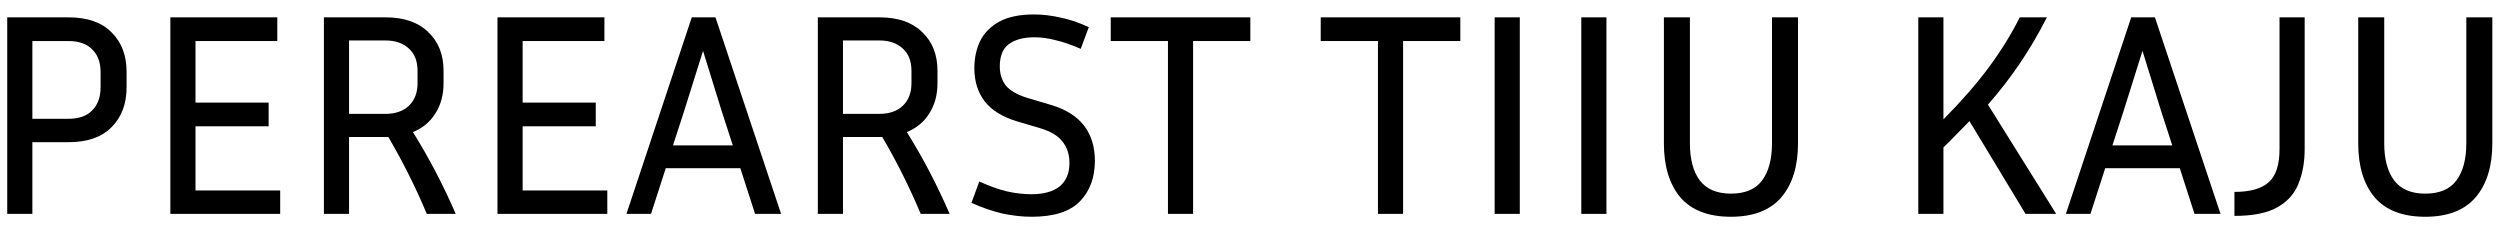 <?xml version="1.0" encoding="UTF-8"?>
<svg xmlns="http://www.w3.org/2000/svg" width="692" height="64" viewBox="0 0 692 64" fill="none">
  <path d="M652.755 4.8H659.955V39.68C659.955 44.054 660.862 47.467 662.675 49.92C664.542 52.374 667.422 53.6 671.315 53.6C675.262 53.6 678.142 52.374 679.955 49.92C681.768 47.467 682.675 44.054 682.675 39.68V4.8H689.875V39.68C689.875 46.027 688.328 51.014 685.235 54.64C682.142 58.214 677.502 60 671.315 60C665.075 60 660.408 58.214 657.315 54.64C654.275 51.014 652.755 46.027 652.755 39.68V4.8Z" fill="black"></path>
  <path d="M618.492 59.76V53.12C622.812 53.12 625.959 52.24 627.932 50.48C629.959 48.72 630.972 45.654 630.972 41.28V4.8H637.932V41.28C637.932 44.907 637.346 48.134 636.172 50.96C635.052 53.734 633.079 55.894 630.252 57.44C627.479 58.987 623.559 59.76 618.492 59.76Z" fill="black"></path>
  <path d="M607.441 59.2L603.361 46.56H582.721L578.641 59.2H571.841L589.921 4.8H596.481L614.641 59.2H607.441ZM587.761 30.88L584.721 40.24H601.281L598.241 30.88L593.041 14.08L587.761 30.88Z" fill="black"></path>
  <path d="M560.664 59.2L545.144 33.52C544.024 34.694 542.851 35.894 541.624 37.12C540.451 38.347 539.224 39.574 537.944 40.8V59.2H530.984V4.8H537.944V33.04C542.958 27.974 547.144 23.174 550.504 18.64C553.864 14.107 556.718 9.494 559.064 4.8H566.584C564.184 9.494 561.678 13.76 559.064 17.6C556.504 21.387 553.571 25.174 550.264 28.96L569.144 59.2H560.664Z" fill="black"></path>
  <path d="M460.567 4.8H467.767V39.68C467.767 44.054 468.674 47.467 470.487 49.92C472.354 52.374 475.234 53.6 479.127 53.6C483.074 53.6 485.954 52.374 487.767 49.92C489.581 47.467 490.487 44.054 490.487 39.68V4.8H497.687V39.68C497.687 46.027 496.141 51.014 493.047 54.64C489.954 58.214 485.314 60 479.127 60C472.887 60 468.221 58.214 465.127 54.64C462.087 51.014 460.567 46.027 460.567 39.68V4.8Z" fill="black"></path>
  <path d="M444.663 59.2H437.703V4.8H444.663V59.2Z" fill="black"></path>
  <path d="M420.679 59.2H413.719V4.8H420.679V59.2Z" fill="black"></path>
  <path d="M365.576 11.36V4.8H404.216V11.36H388.376V59.2H381.416V11.36H365.576Z" fill="black"></path>
  <path d="M307.451 11.36V4.8H346.091V11.36H330.251V59.2H323.291V11.36H307.451Z" fill="black"></path>
  <path d="M285.542 53.76C288.902 53.76 291.489 53.04 293.302 51.6C295.115 50.107 296.022 47.947 296.022 45.12C296.022 42.773 295.382 40.8 294.102 39.2C292.875 37.6 290.849 36.373 288.022 35.52L281.542 33.6C277.489 32.373 274.502 30.533 272.582 28.08C270.662 25.573 269.702 22.507 269.702 18.88C269.702 16.107 270.235 13.6 271.302 11.36C272.422 9.12 274.182 7.333 276.582 6C279.035 4.667 282.235 4 286.182 4C288.582 4 291.062 4.293 293.622 4.88C296.182 5.413 298.769 6.293 301.382 7.52L299.142 13.52C296.582 12.4 294.262 11.6 292.182 11.12C290.155 10.587 288.209 10.32 286.342 10.32C283.302 10.32 280.929 10.96 279.222 12.24C277.569 13.467 276.742 15.52 276.742 18.4C276.742 20.48 277.302 22.24 278.422 23.68C279.542 25.067 281.542 26.213 284.422 27.12L290.902 29.04C299.009 31.44 303.062 36.613 303.062 44.56C303.062 49.147 301.675 52.88 298.902 55.76C296.129 58.587 291.675 60 285.542 60C283.035 60 280.369 59.707 277.542 59.12C274.769 58.48 271.889 57.493 268.902 56.16L271.062 50.24C273.889 51.52 276.422 52.427 278.662 52.96C280.955 53.493 283.249 53.76 285.542 53.76Z" fill="black"></path>
  <path d="M233.335 37.92V59.2H226.375V4.8H243.415C248.535 4.8 252.482 6.16 255.255 8.88C258.082 11.547 259.495 15.12 259.495 19.6V23.04C259.495 26.24 258.748 29.014 257.255 31.36C255.815 33.707 253.735 35.44 251.015 36.56C253.308 40.24 255.442 43.974 257.415 47.76C259.388 51.547 261.202 55.36 262.855 59.2H254.855C251.815 51.947 248.268 44.854 244.215 37.92H233.335ZM243.415 11.2H233.335V31.52H243.415C246.135 31.52 248.295 30.774 249.895 29.28C251.495 27.734 252.295 25.654 252.295 23.04V19.6C252.295 16.934 251.495 14.88 249.895 13.44C248.295 11.947 246.135 11.2 243.415 11.2Z" fill="black"></path>
  <path d="M209.003 59.2L204.923 46.56H184.283L180.203 59.2H173.403L191.483 4.8H198.043L216.203 59.2H209.003ZM189.323 30.88L186.283 40.24H202.843L199.803 30.88L194.603 14.08L189.323 30.88Z" fill="black"></path>
  <path d="M168.103 52.72V59.2H137.703V4.8H167.303V11.36H144.663V28.4H164.903V34.96H144.663V52.72H168.103Z" fill="black"></path>
  <path d="M96.616 37.92V59.2H89.656V4.8H106.696C111.816 4.8 115.763 6.16 118.536 8.88C121.363 11.547 122.776 15.12 122.776 19.6V23.04C122.776 26.24 122.03 29.014 120.536 31.36C119.096 33.707 117.016 35.44 114.296 36.56C116.59 40.24 118.723 43.974 120.696 47.76C122.67 51.547 124.483 55.36 126.136 59.2H118.136C115.096 51.947 111.55 44.854 107.496 37.92H96.616ZM106.696 11.2H96.616V31.52H106.696C109.416 31.52 111.576 30.774 113.176 29.28C114.776 27.734 115.576 25.654 115.576 23.04V19.6C115.576 16.934 114.776 14.88 113.176 13.44C111.576 11.947 109.416 11.2 106.696 11.2Z" fill="black"></path>
  <path d="M77.556 52.72V59.2H47.156V4.8H76.756V11.36H54.116V28.4H74.356V34.96H54.116V52.72H77.556Z" fill="black"></path>
  <path d="M2 59.2V4.8H18.96C24.187 4.8 28.16 6.187 30.88 8.96C33.653 11.68 35.04 15.334 35.04 19.92V24.16C35.04 28.747 33.653 32.427 30.88 35.2C28.16 37.974 24.187 39.36 18.96 39.36H8.96V59.2H2ZM18.96 11.36H8.96V32.88H18.96C21.84 32.88 24.027 32.107 25.52 30.56C27.067 29.014 27.84 26.88 27.84 24.16V19.92C27.84 17.254 27.067 15.174 25.52 13.68C24.027 12.134 21.84 11.36 18.96 11.36Z" fill="black"></path>
</svg>
